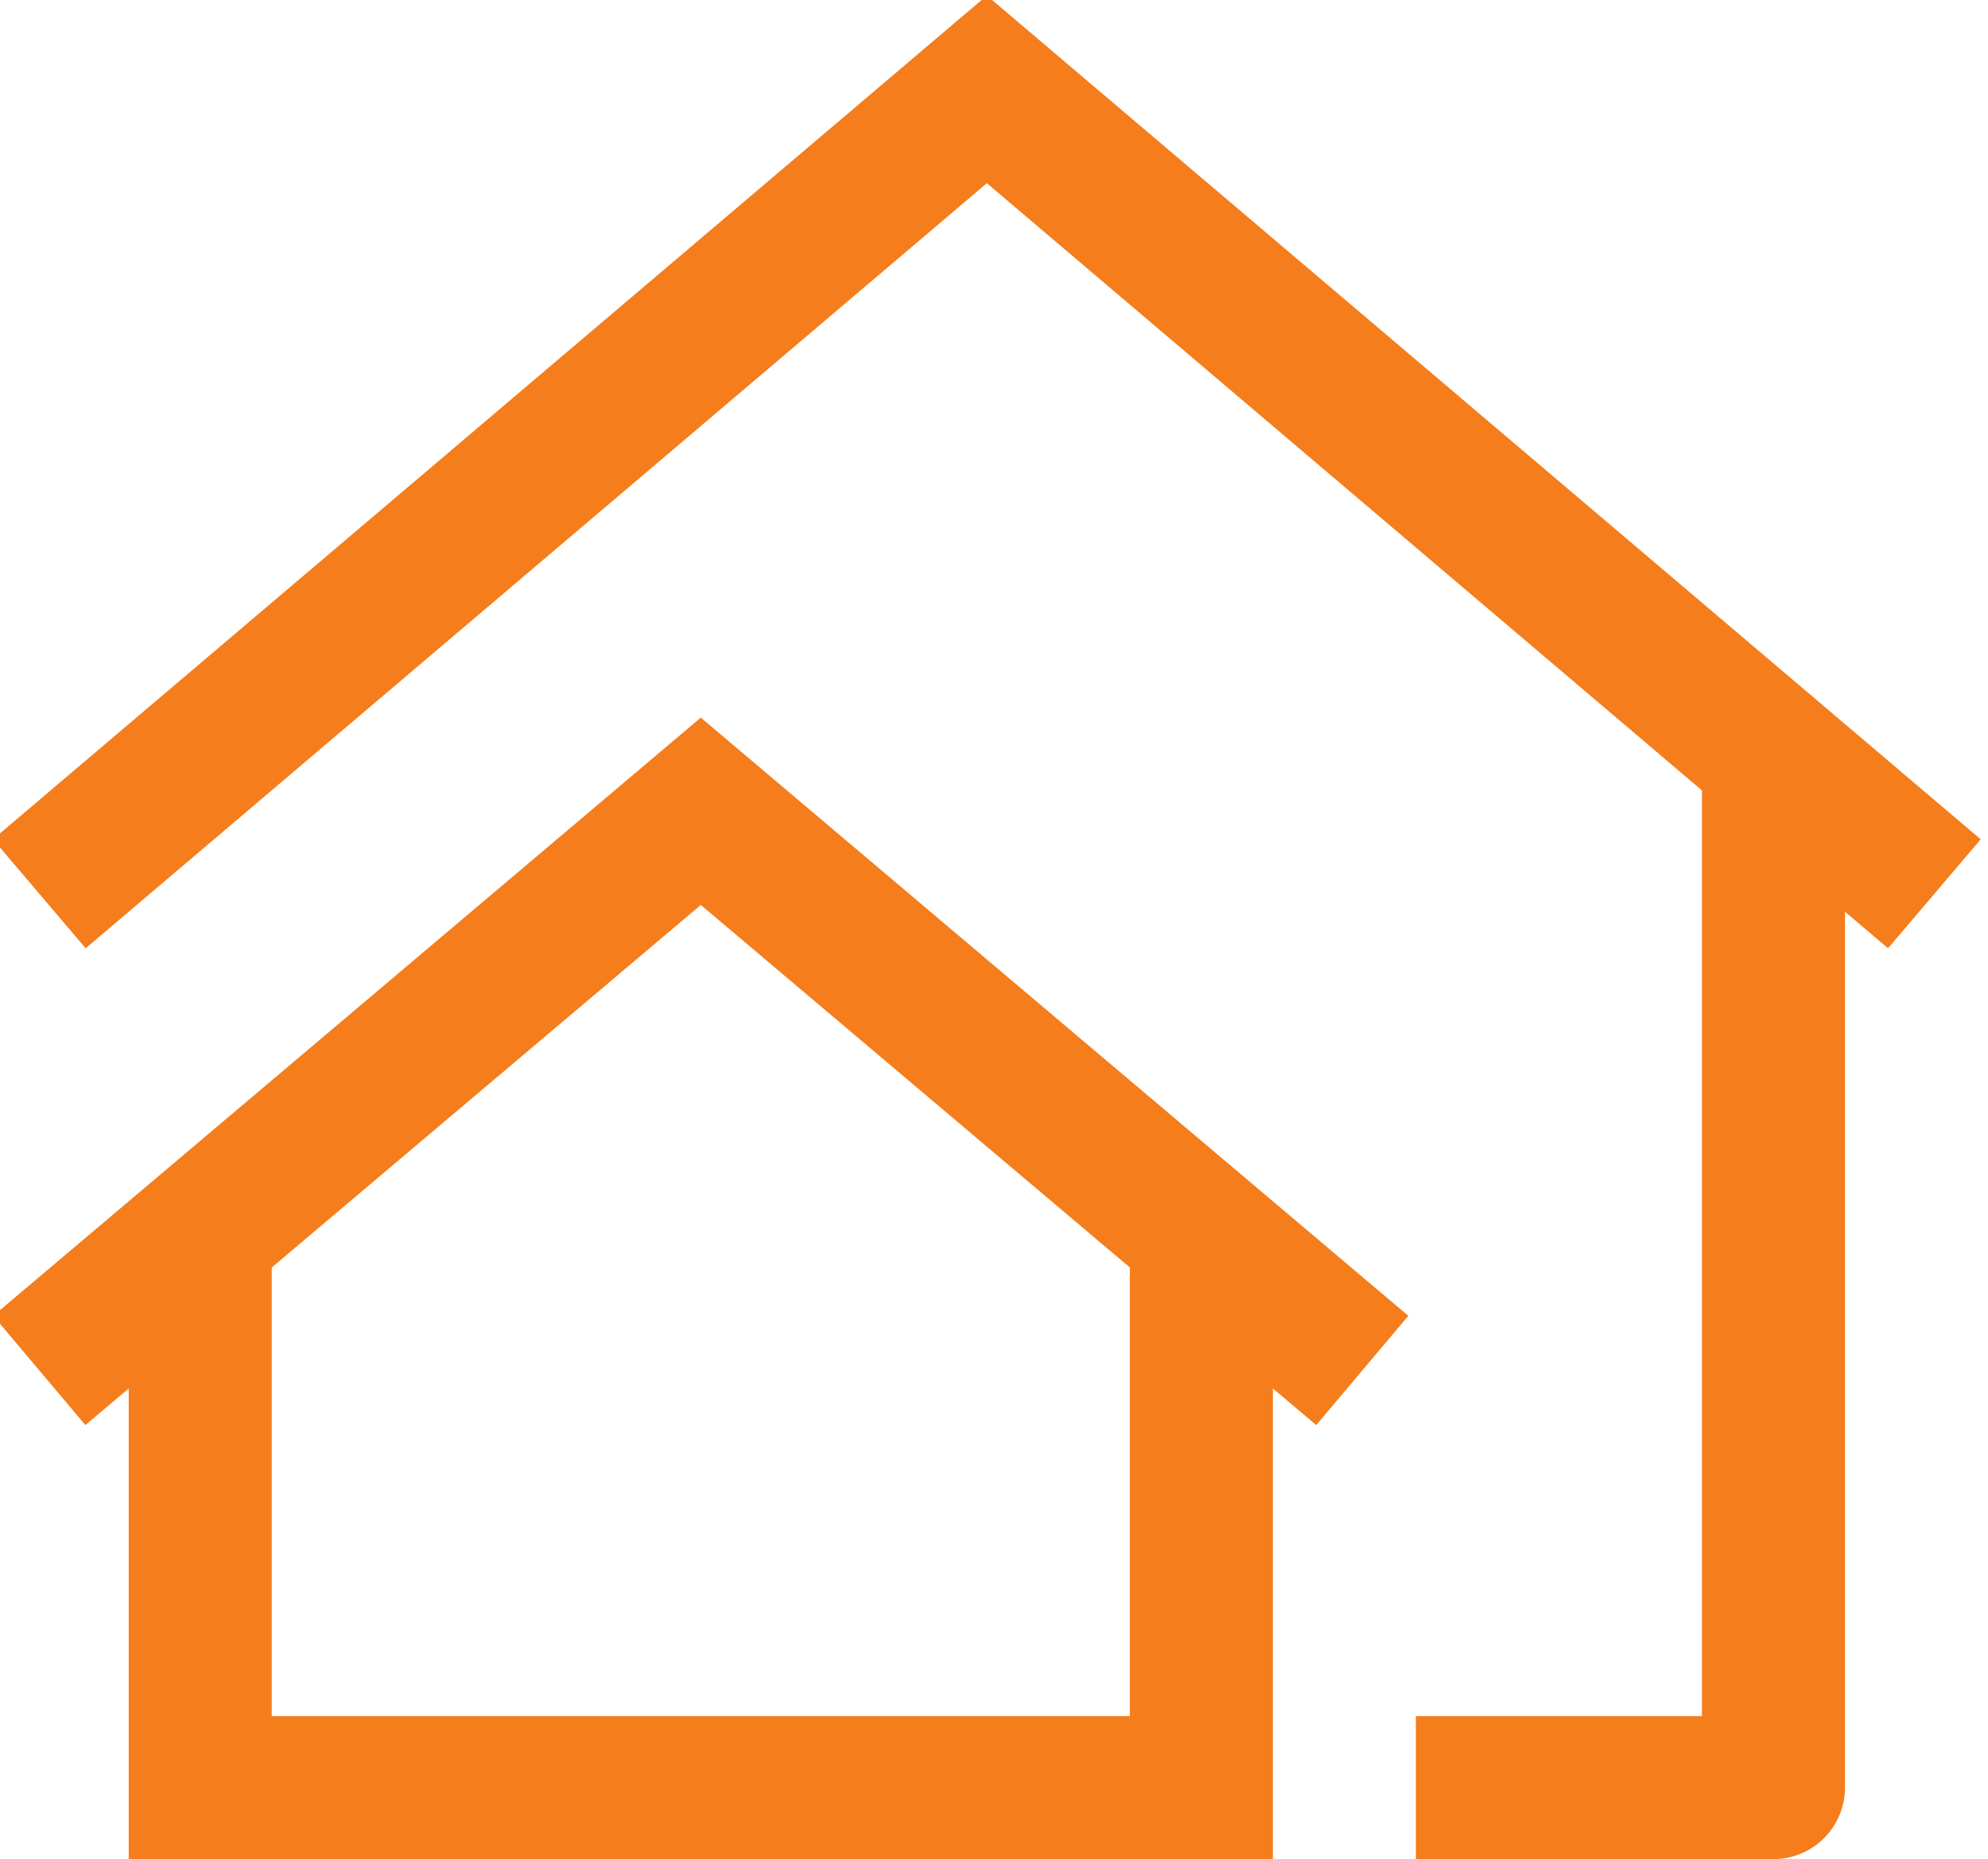 <?xml version="1.0" encoding="UTF-8" standalone="no"?><svg xmlns="http://www.w3.org/2000/svg" xmlns:xlink="http://www.w3.org/1999/xlink" fill="#f57d1b" height="13" preserveAspectRatio="xMidYMid meet" version="1" viewBox="1.1 1.0 13.9 13.0" width="13.9" zoomAndPan="magnify"><g id="change1_1"><path d="M 8 0.969 L 1.051 6.869 L 1.699 7.631 L 8 2.281 L 13 6.527 L 13 13 L 11 13 L 11 14 L 13.5 14 A 0.5 0.5 0 0 0 14 13.5 L 14 7.375 L 14.301 7.631 L 14.949 6.869 L 8 0.969 z M 6 6.018 L 1.053 10.201 L 1.697 10.965 L 2 10.709 L 2 14 L 10 14 L 10 10.709 L 10.303 10.965 L 10.947 10.201 L 6 6.018 z M 6 7.328 L 9 9.863 L 9 13 L 3 13 L 3 9.863 L 6 7.328 z" fill="inherit"/></g></svg>
